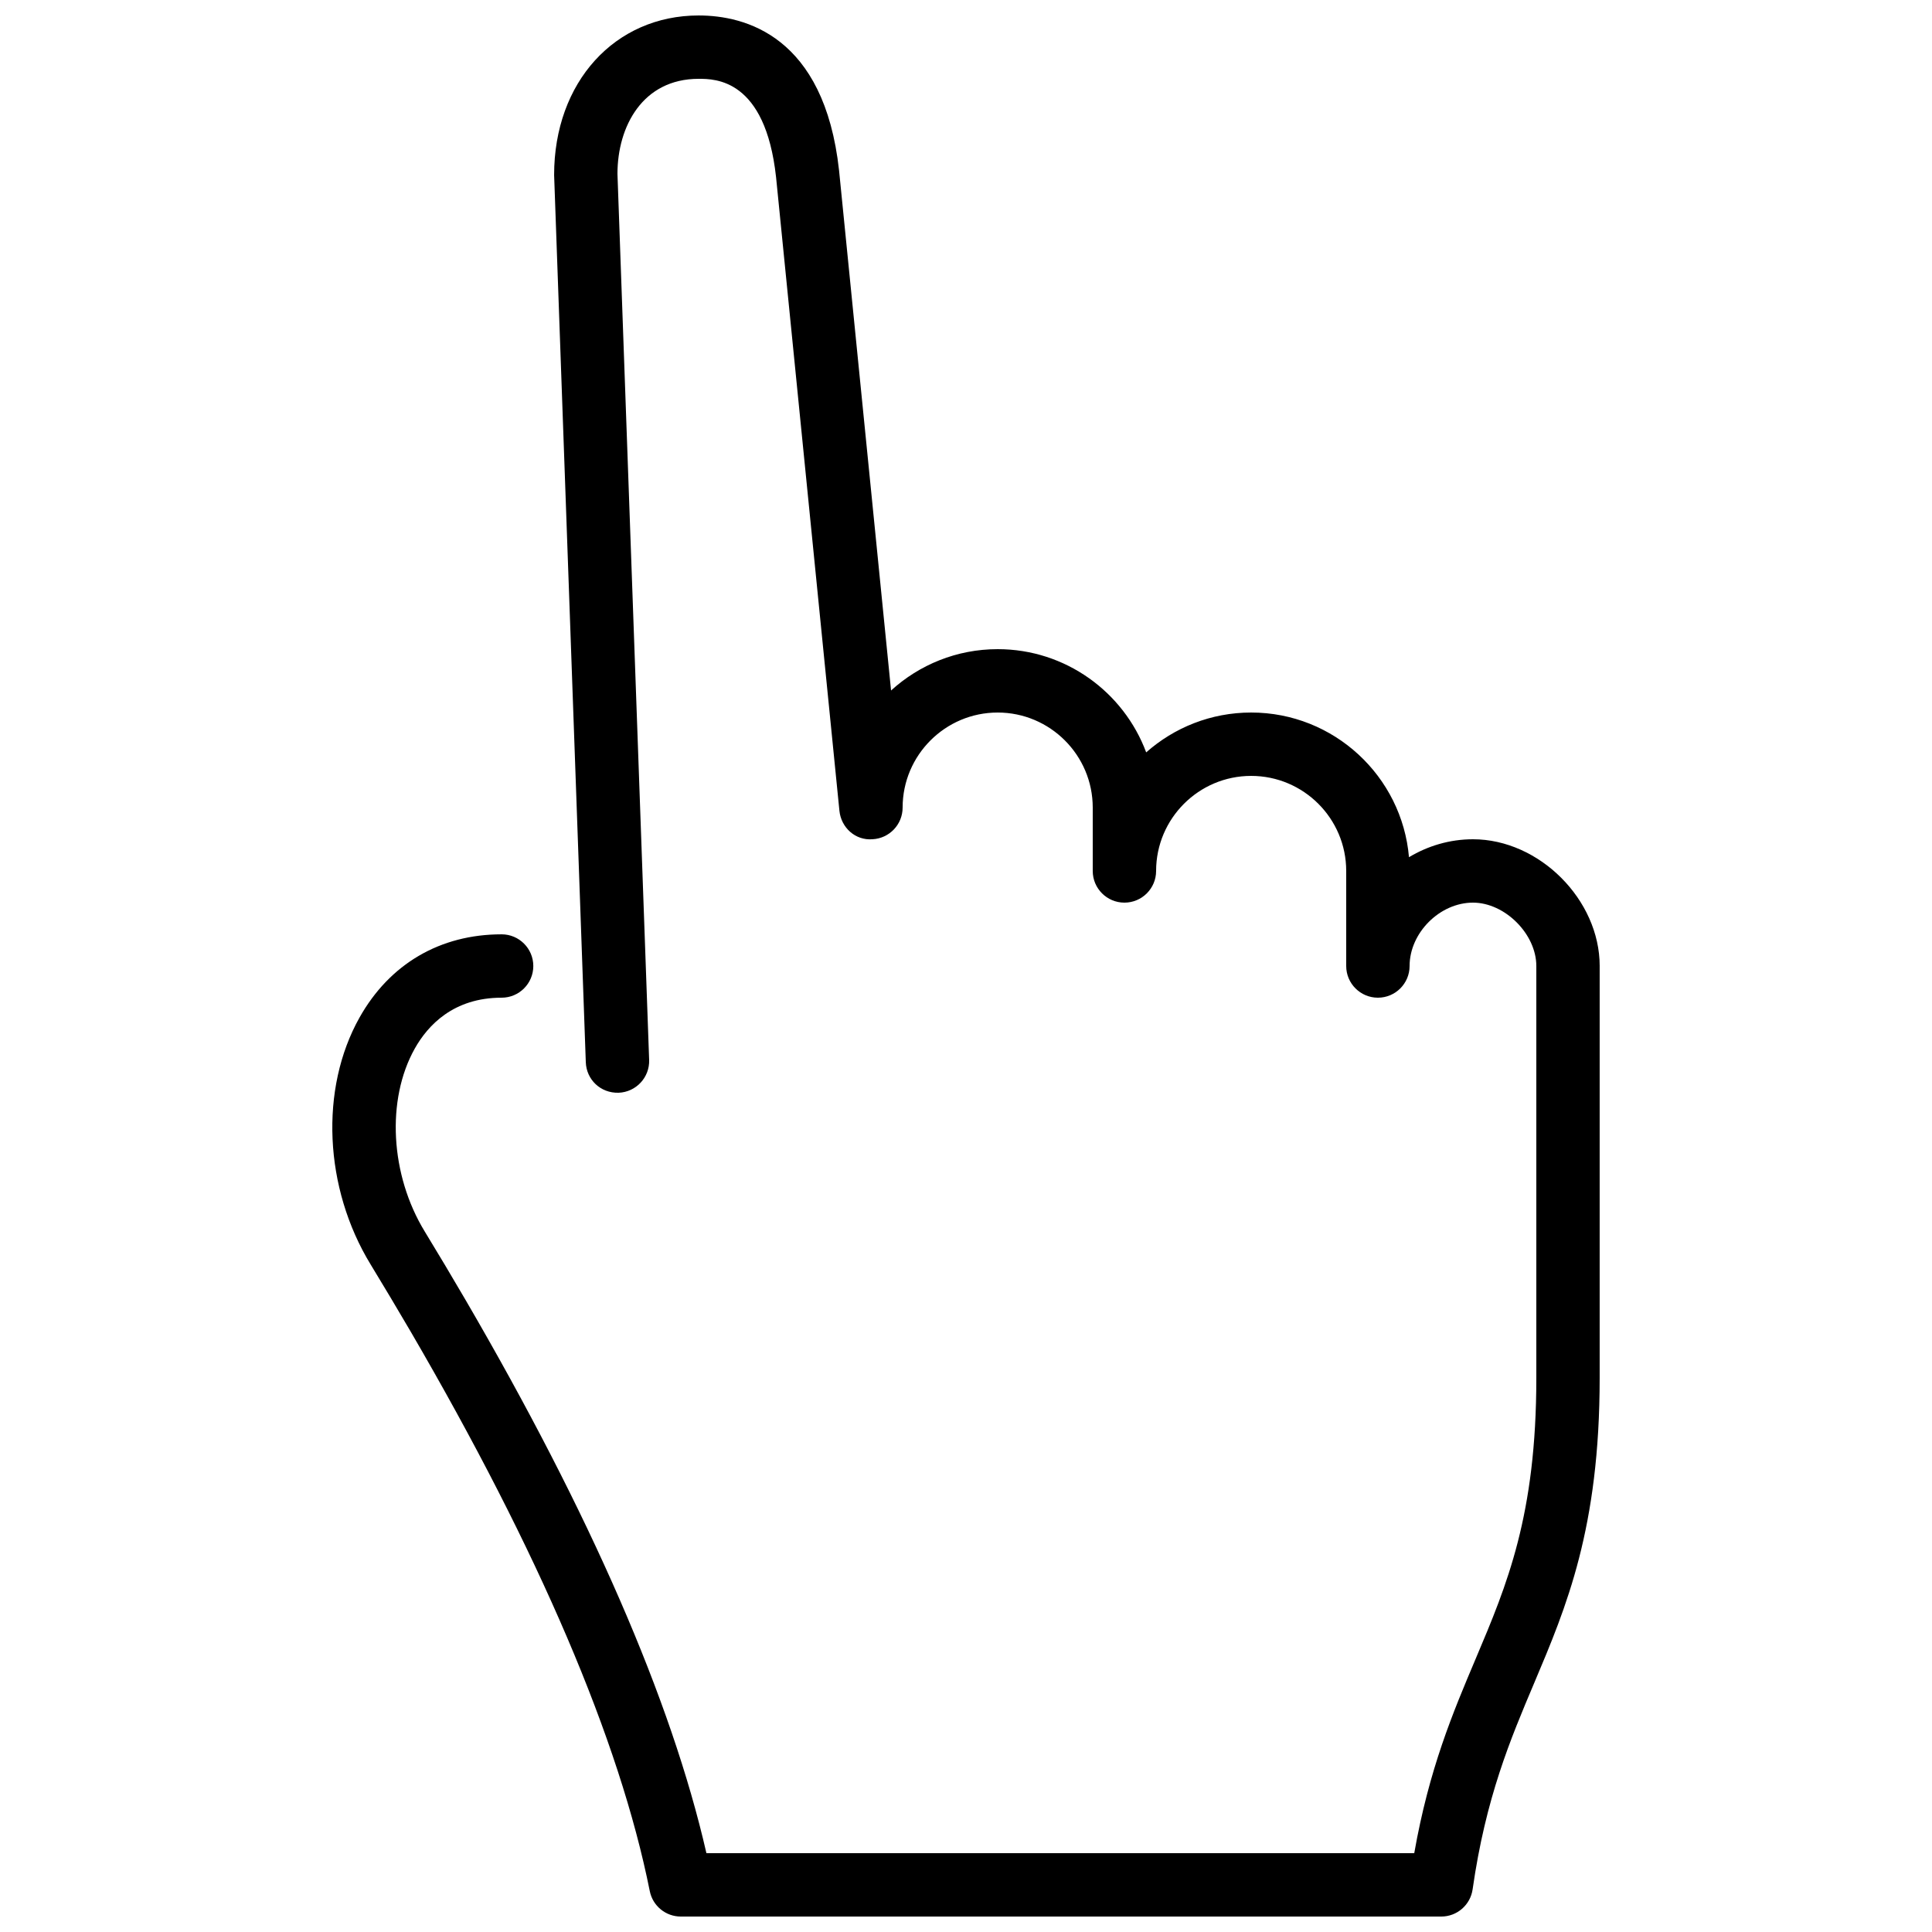 <?xml version="1.0" encoding="UTF-8"?>
<!-- Uploaded to: SVG Repo, www.svgrepo.com, Generator: SVG Repo Mixer Tools -->
<svg width="800px" height="800px" version="1.1" viewBox="144 144 512 512" xmlns="http://www.w3.org/2000/svg">
 <defs>
  <clipPath id="a">
   <path d="m232 148.09h336v503.81h-336z"/>
  </clipPath>
 </defs>
 <g clip-path="url(#a)">
  <path d="m567.93 400v109.16c0 39.844-8.816 60.676-17.34 80.828-6.32 14.938-12.855 30.379-16.332 54.715-0.594 4.129-4.129 7.203-8.312 7.203h-201.52c-4.004 0-7.449-2.82-8.23-6.75-7.992-39.969-29.32-89.863-63.387-148.31-3.535-6.047-7.078-11.977-10.586-17.742-12.371-20.262-13.547-46.562-2.949-65.438 7.984-14.223 21.363-22.059 37.66-22.059 4.637 0 8.398 3.762 8.398 8.398 0 4.633-3.762 8.395-8.398 8.395-12.762 0-19.566 7.332-23.016 13.484-7.598 13.539-6.516 33.473 2.637 48.469 3.566 5.859 7.172 11.883 10.758 18.035 33.148 56.855 54.621 106.17 63.898 146.73h187.58c3.938-22.367 10.234-37.238 16.34-51.664 8.234-19.465 16.012-37.855 16.012-74.289v-109.16c0-8.473-8.32-16.797-16.793-16.797-8.793 0-16.793 8.004-16.793 16.797 0 4.633-3.766 8.395-8.398 8.395-4.637 0-8.398-3.762-8.398-8.395v-25.191c0-13.891-11.301-25.191-25.188-25.191-13.891 0-25.191 11.301-25.191 25.191 0 4.633-3.762 8.395-8.398 8.395-4.633 0-8.395-3.762-8.395-8.395v-16.793c0-13.891-11.305-25.191-25.191-25.191-13.891 0-25.191 11.301-25.191 25.191 0 4.473-3.508 8.16-7.977 8.387-4.566 0.371-8.328-3.098-8.773-7.547l-16.793-167.94c-2.856-26.031-16.141-26.031-20.508-26.031-14.871 0-21.52 12.656-21.52 25.191l8.395 234.81c0.16 4.637-3.465 8.523-8.094 8.699-4.777 0.133-8.531-3.469-8.691-8.094l-8.395-235.11c-0.008-24.625 16.105-42.285 38.305-42.285 12.219 0 33.293 5.332 37.207 41.07l13.781 137.82c7.465-6.801 17.387-10.957 28.254-10.957 18.012 0 33.41 11.395 39.355 27.355 7.414-6.566 17.164-10.562 27.82-10.562 21.922 0 39.977 16.887 41.824 38.34 5.012-3.008 10.82-4.754 16.953-4.754 17.574 0 33.586 16.016 33.586 33.59" fill-rule="evenodd"/>
 </g>
</svg>